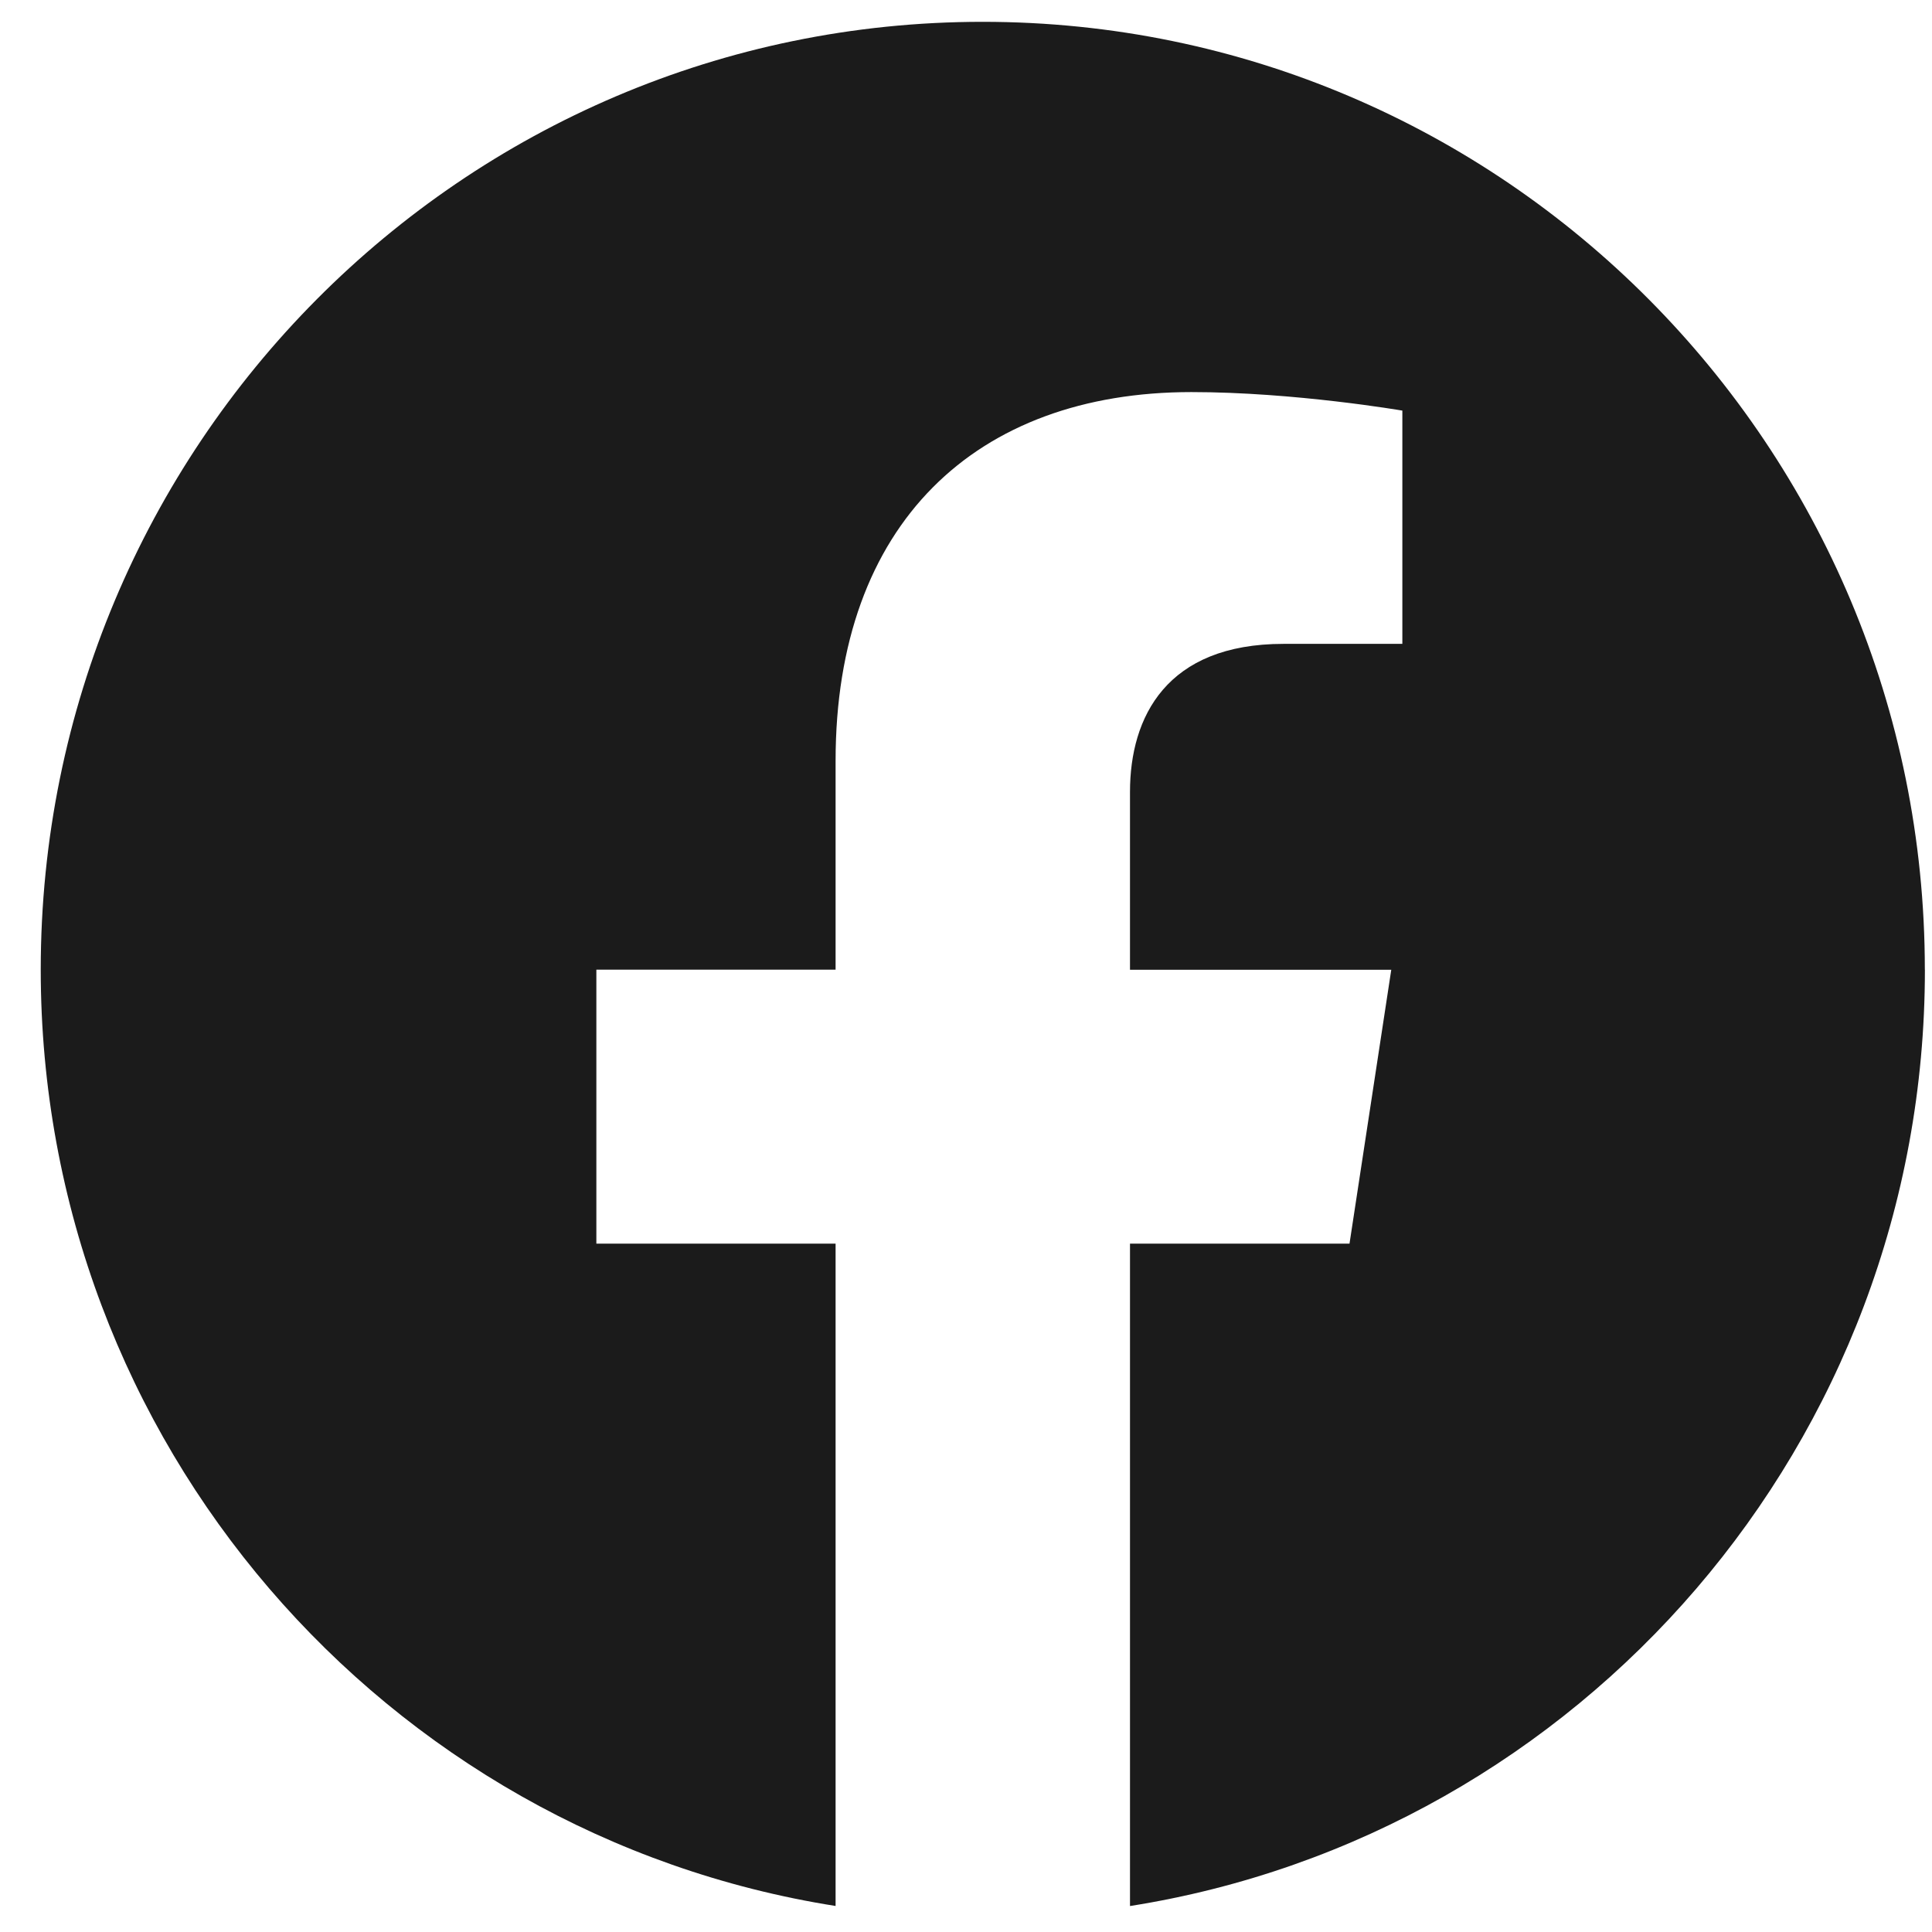 <svg fill="none" height="34" width="34" xmlns="http://www.w3.org/2000/svg"><path clip-rule="evenodd" d="M33.874 17.064c0-9.212-7.423-16.68-16.58-16.68C8.139.384.717 7.852.717 17.064c0 8.326 6.062 15.226 13.988 16.478V21.886h-4.21v-4.822h4.21V13.39c0-4.18 2.475-6.49 6.262-6.49 1.814 0 3.712.326 3.712.326v4.105h-2.091c-2.06 0-2.702 1.286-2.702 2.605v3.13h4.598l-.735 4.82h-3.863v11.657c7.926-1.252 13.989-8.152 13.989-16.478z" fill="#1b1b1b" fill-rule="evenodd"/></svg>